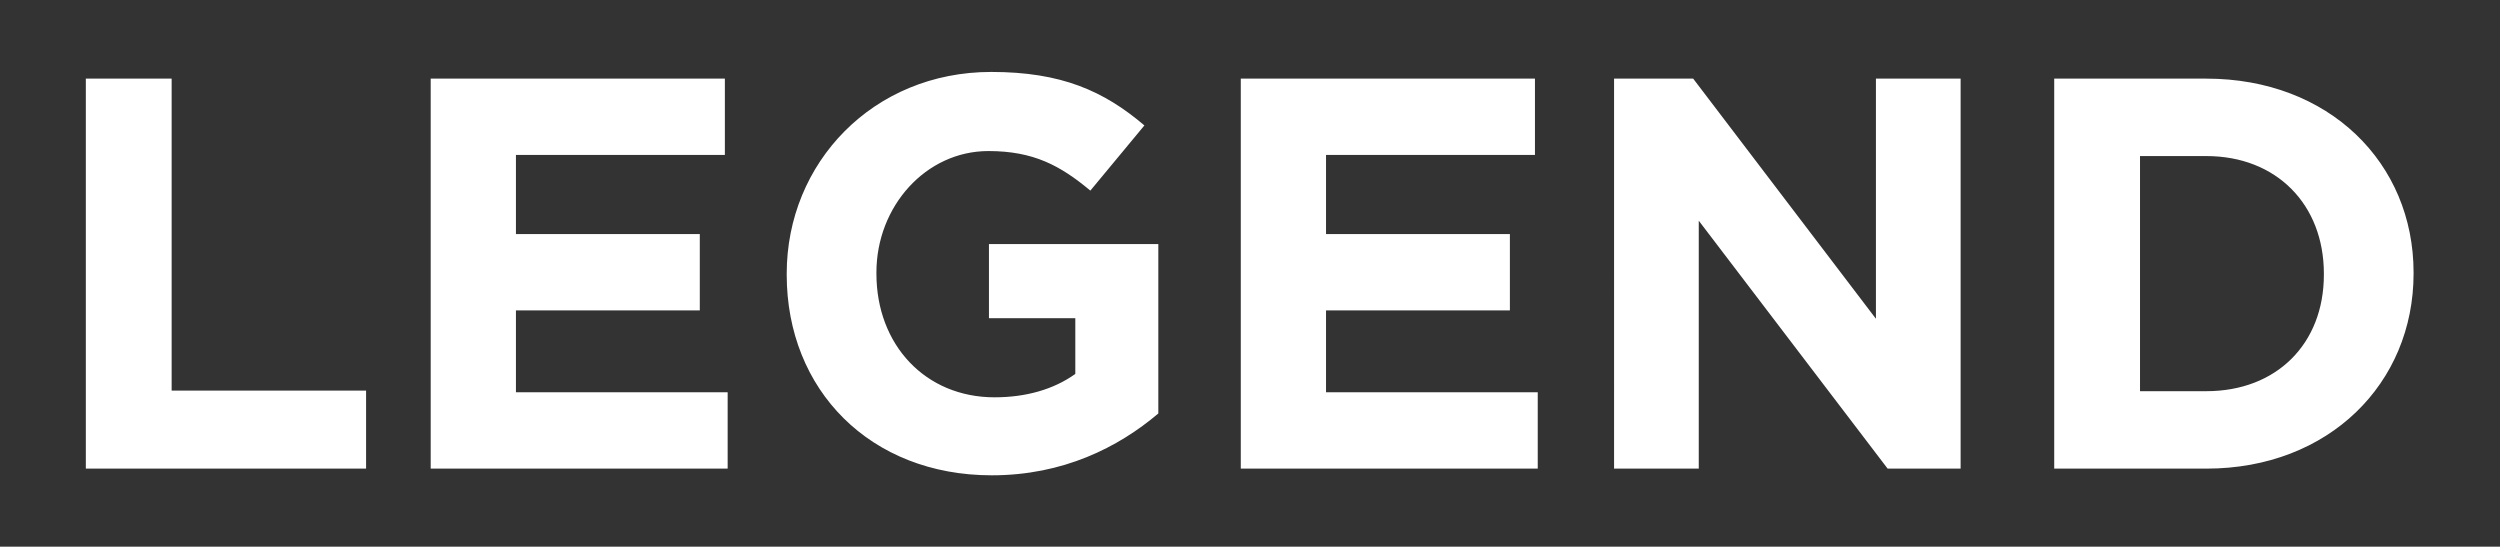 <?xml version="1.0" encoding="utf-8"?>
<!-- Generator: Adobe Illustrator 26.0.2, SVG Export Plug-In . SVG Version: 6.00 Build 0)  -->
<svg version="1.1" id="tier" xmlns="http://www.w3.org/2000/svg" xmlns:xlink="http://www.w3.org/1999/xlink" x="0px" y="0px"
	 viewBox="0 0 2153.84 471" style="enable-background:new 0 0 2153.84 471;" xml:space="preserve">
<rect x="0" y="0" width="2153.84" height="471" fill="#333333" stroke="none"/>
<style type="text/css">
	.st0{fill:#FFFFFF;}
</style>
<path id="LEGEND" class="st0" d="M73.95,67.74h73.92v268.8h167.52v67.2H73.95V67.74z M371.06,67.74H624.5v65.76h-180v68.16h158.4
	v65.76H444.5v70.56h182.4v65.76H371.06V67.74z M677.78,236.7v-0.96c0-95.52,74.4-173.76,176.16-173.76
	c60.48,0,96.96,16.32,132,46.08l-46.56,56.16c-25.92-21.6-48.96-34.08-87.84-34.08c-53.76,0-96.48,47.52-96.48,104.64v0.96
	c0,61.44,42.24,106.56,101.76,106.56c26.88,0,50.88-6.72,69.6-20.16v-48h-74.4V210.3h145.92v145.92
	c-34.56,29.28-82.08,53.28-143.52,53.28C749.78,409.5,677.78,336.06,677.78,236.7z M1068.98,67.74h253.44v65.76h-180v68.16h158.4
	v65.76h-158.4v70.56h182.4v65.76h-255.84V67.74z M1390.58,67.74h68.16l157.44,206.88V67.74h72.96v336h-62.88l-162.72-213.6v213.6
	h-72.96V67.74z M1769.78,67.74h131.04c105.6,0,178.56,72.48,178.56,167.04v0.96c0,94.56-72.96,168-178.56,168h-131.04V67.74z
	 M1900.82,337.02c60.48,0,101.28-40.8,101.28-100.32v-0.96c0-59.52-40.8-101.28-101.28-101.28h-57.12v202.56H1900.82z"/>
</svg>
